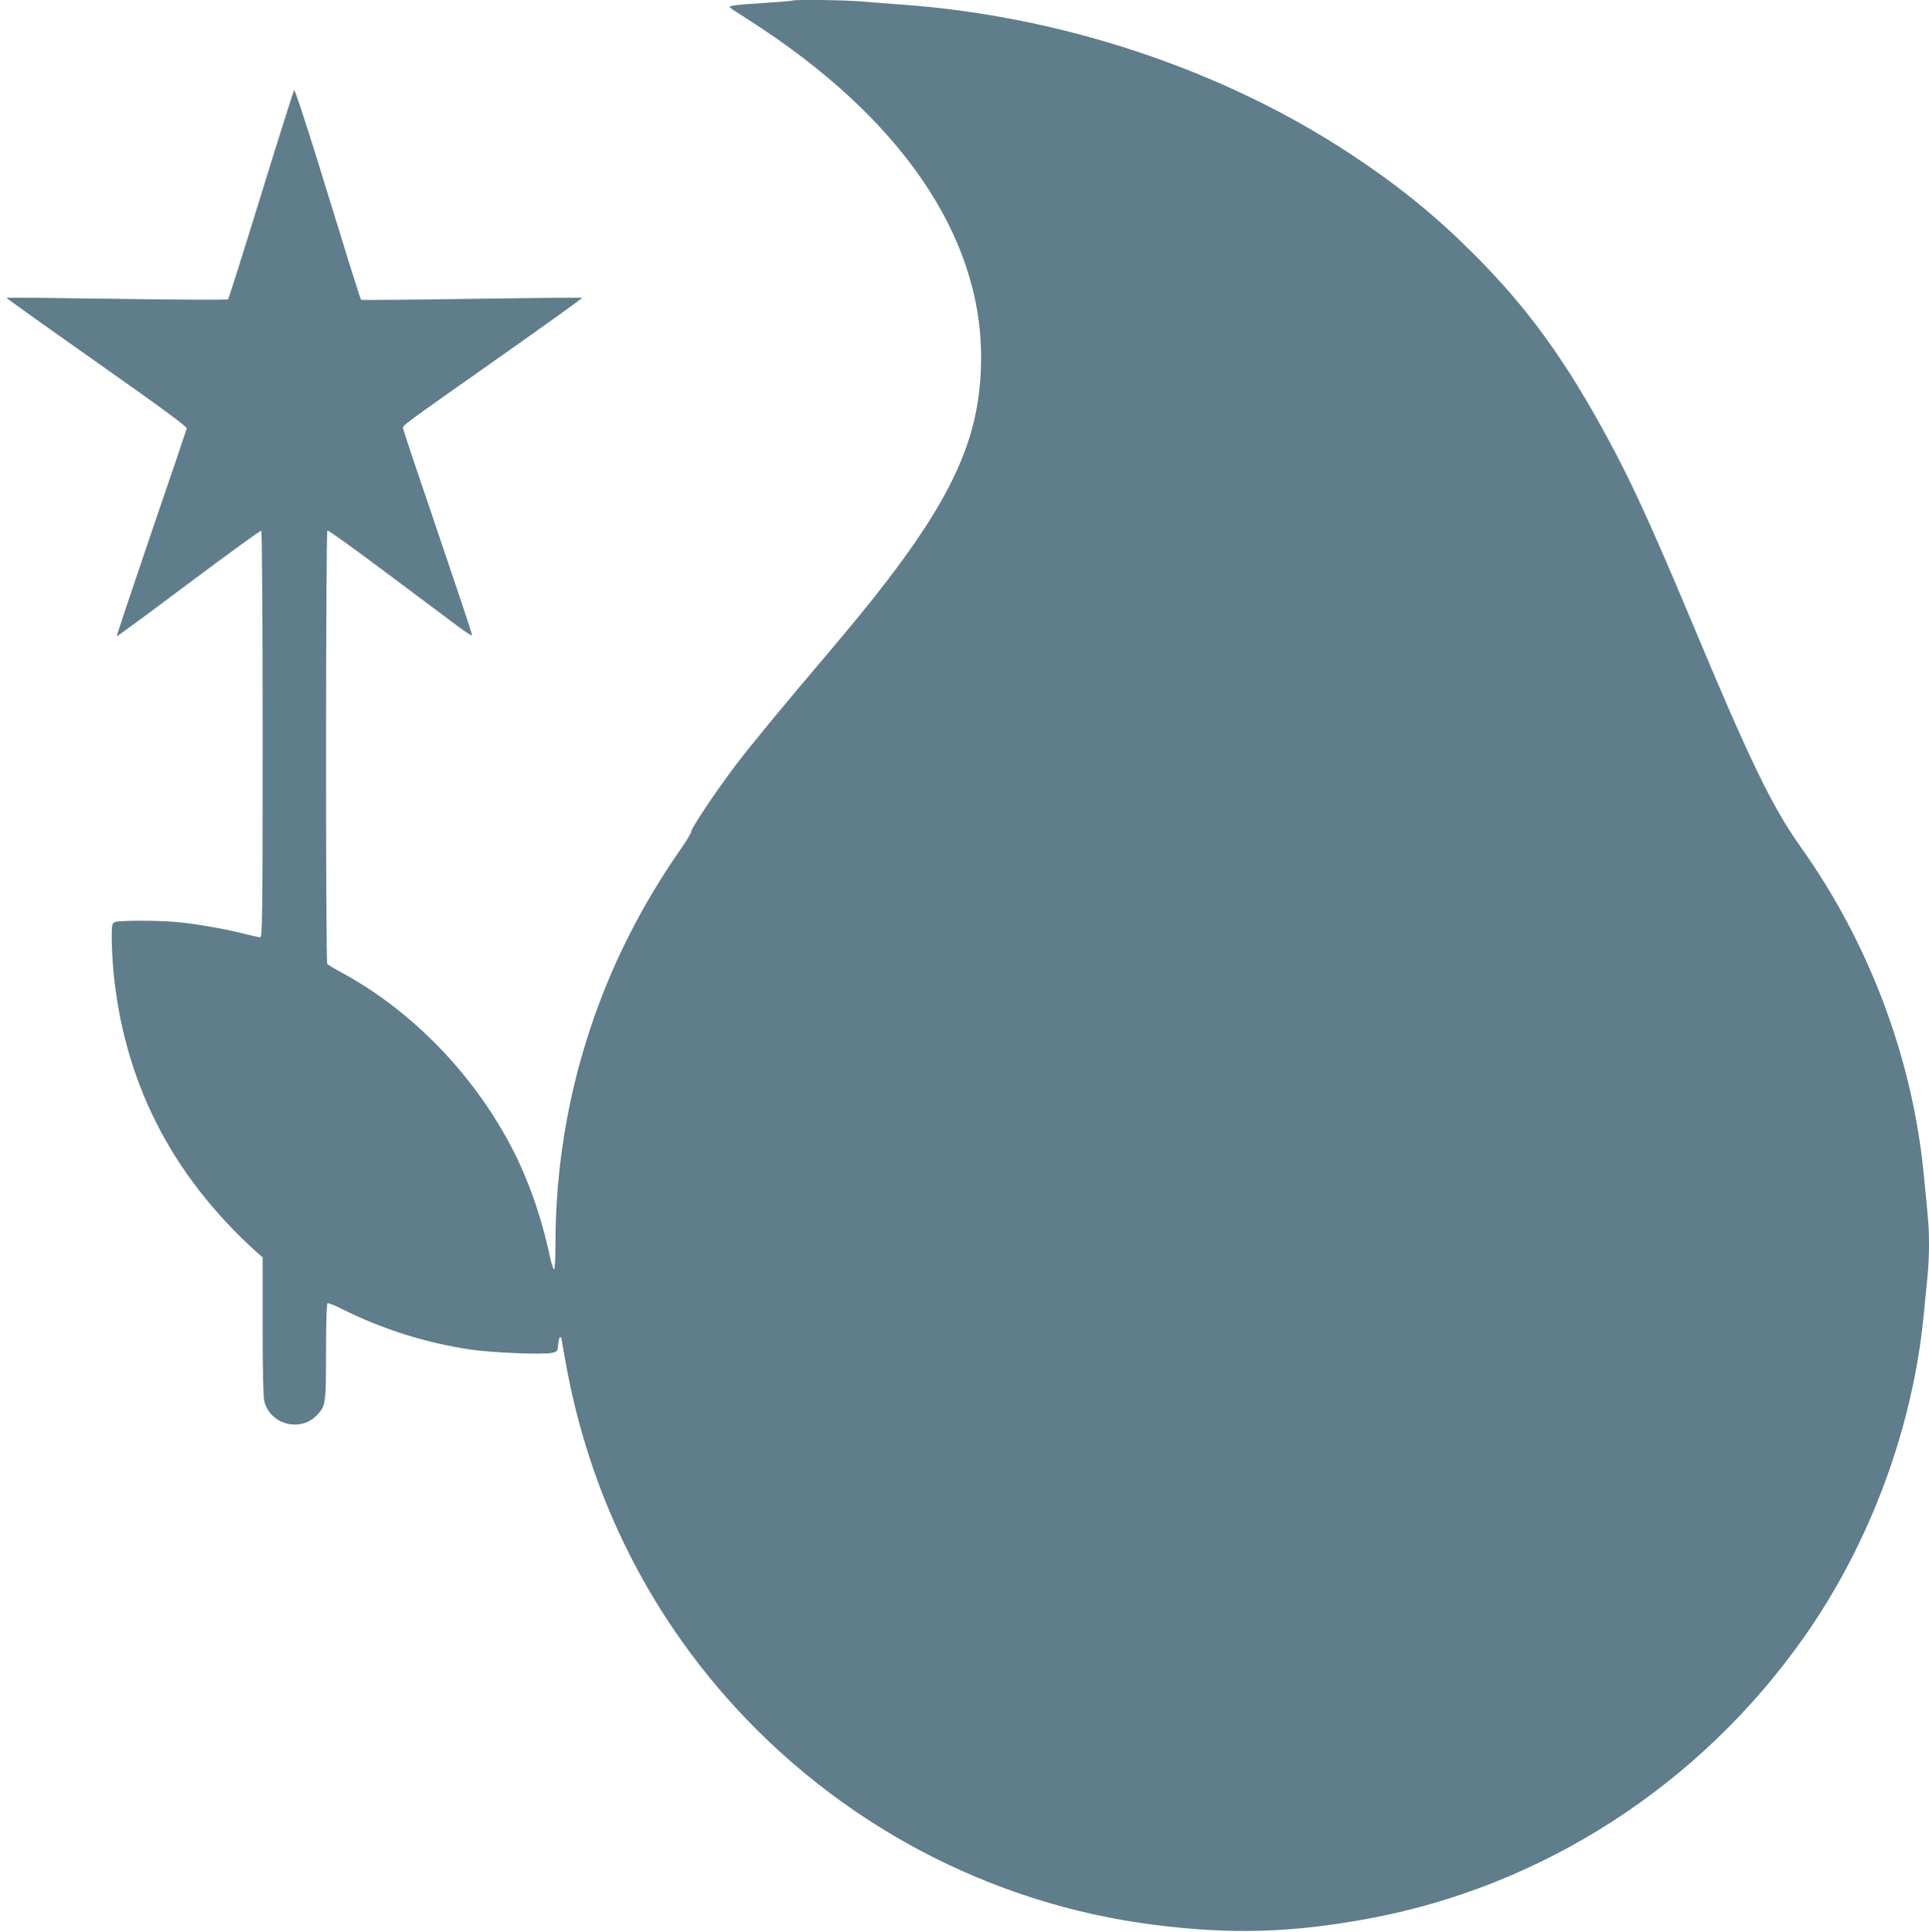 <?xml version="1.0" standalone="no"?>
<!DOCTYPE svg PUBLIC "-//W3C//DTD SVG 20010904//EN"
 "http://www.w3.org/TR/2001/REC-SVG-20010904/DTD/svg10.dtd">
<svg version="1.0" xmlns="http://www.w3.org/2000/svg"
 width="1278pt" height="1280pt" viewBox="0 0 1278 1280"
 preserveAspectRatio="xMidYMid meet">
<g transform="translate(0,1280) scale(0.1,-0.1)"
fill="#607d8b" stroke="none">
<path d="M5249 12796 c-2 -2 -83 -9 -179 -15 -202 -13 -246 -19 -234 -31 5 -5
63 -43 129 -85 997 -638 1536 -1422 1535 -2233 -1 -592 -228 -1034 -999 -1942
-318 -374 -531 -633 -632 -766 -130 -173 -289 -411 -289 -433 0 -10 -35 -67
-77 -127 -43 -60 -119 -177 -169 -261 -428 -707 -654 -1518 -654 -2345 0 -97
-4 -168 -9 -168 -5 0 -17 35 -26 77 -60 280 -150 534 -267 753 -256 479 -658
889 -1116 1137 -48 26 -90 51 -94 57 -11 16 -10 2864 1 2871 6 3 180 -122 388
-278 208 -155 421 -315 473 -354 52 -39 96 -67 98 -63 2 5 -101 312 -227 683
-127 372 -231 682 -231 691 0 20 0 19 633 465 307 216 556 395 554 398 -3 2
-332 -1 -732 -7 -400 -6 -730 -9 -733 -6 -3 3 -37 110 -77 238 -40 128 -136
441 -215 696 -79 254 -147 459 -151 455 -4 -4 -103 -316 -219 -693 -116 -377
-215 -689 -219 -693 -5 -5 -336 -3 -736 3 -400 6 -730 9 -732 7 -2 -2 267
-194 598 -427 441 -311 599 -427 596 -439 -2 -9 -108 -322 -236 -695 -127
-373 -230 -681 -228 -682 2 -2 217 156 477 351 260 195 477 352 481 349 5 -3
9 -604 9 -1350 0 -1214 -2 -1344 -16 -1344 -8 0 -59 11 -112 25 -126 31 -300
62 -431 75 -134 13 -397 13 -422 0 -17 -9 -19 -22 -19 -103 0 -51 5 -144 10
-207 66 -734 379 -1355 937 -1864 l53 -47 0 -455 c0 -295 4 -470 11 -498 39
-156 241 -208 351 -90 56 60 58 76 58 418 0 190 4 317 10 321 5 3 49 -14 98
-39 264 -132 548 -222 844 -267 150 -22 494 -36 548 -22 33 9 35 12 38 56 2
26 7 47 13 47 5 0 9 -4 9 -9 0 -4 13 -82 30 -172 150 -826 511 -1577 1057
-2199 736 -838 1750 -1377 2848 -1514 500 -63 897 -52 1400 40 1164 212 2212
889 2902 1874 434 619 716 1382 788 2128 8 86 20 201 25 255 6 54 10 148 10
210 0 109 -3 154 -36 477 -76 767 -364 1528 -818 2164 -183 258 -331 561 -701
1446 -277 661 -408 948 -562 1234 -290 539 -541 885 -902 1246 -256 255 -492
447 -808 656 -850 562 -1917 918 -2983 994 -85 6 -202 15 -260 20 -103 10
-453 14 -461 6z"/>
</g>
</svg>
